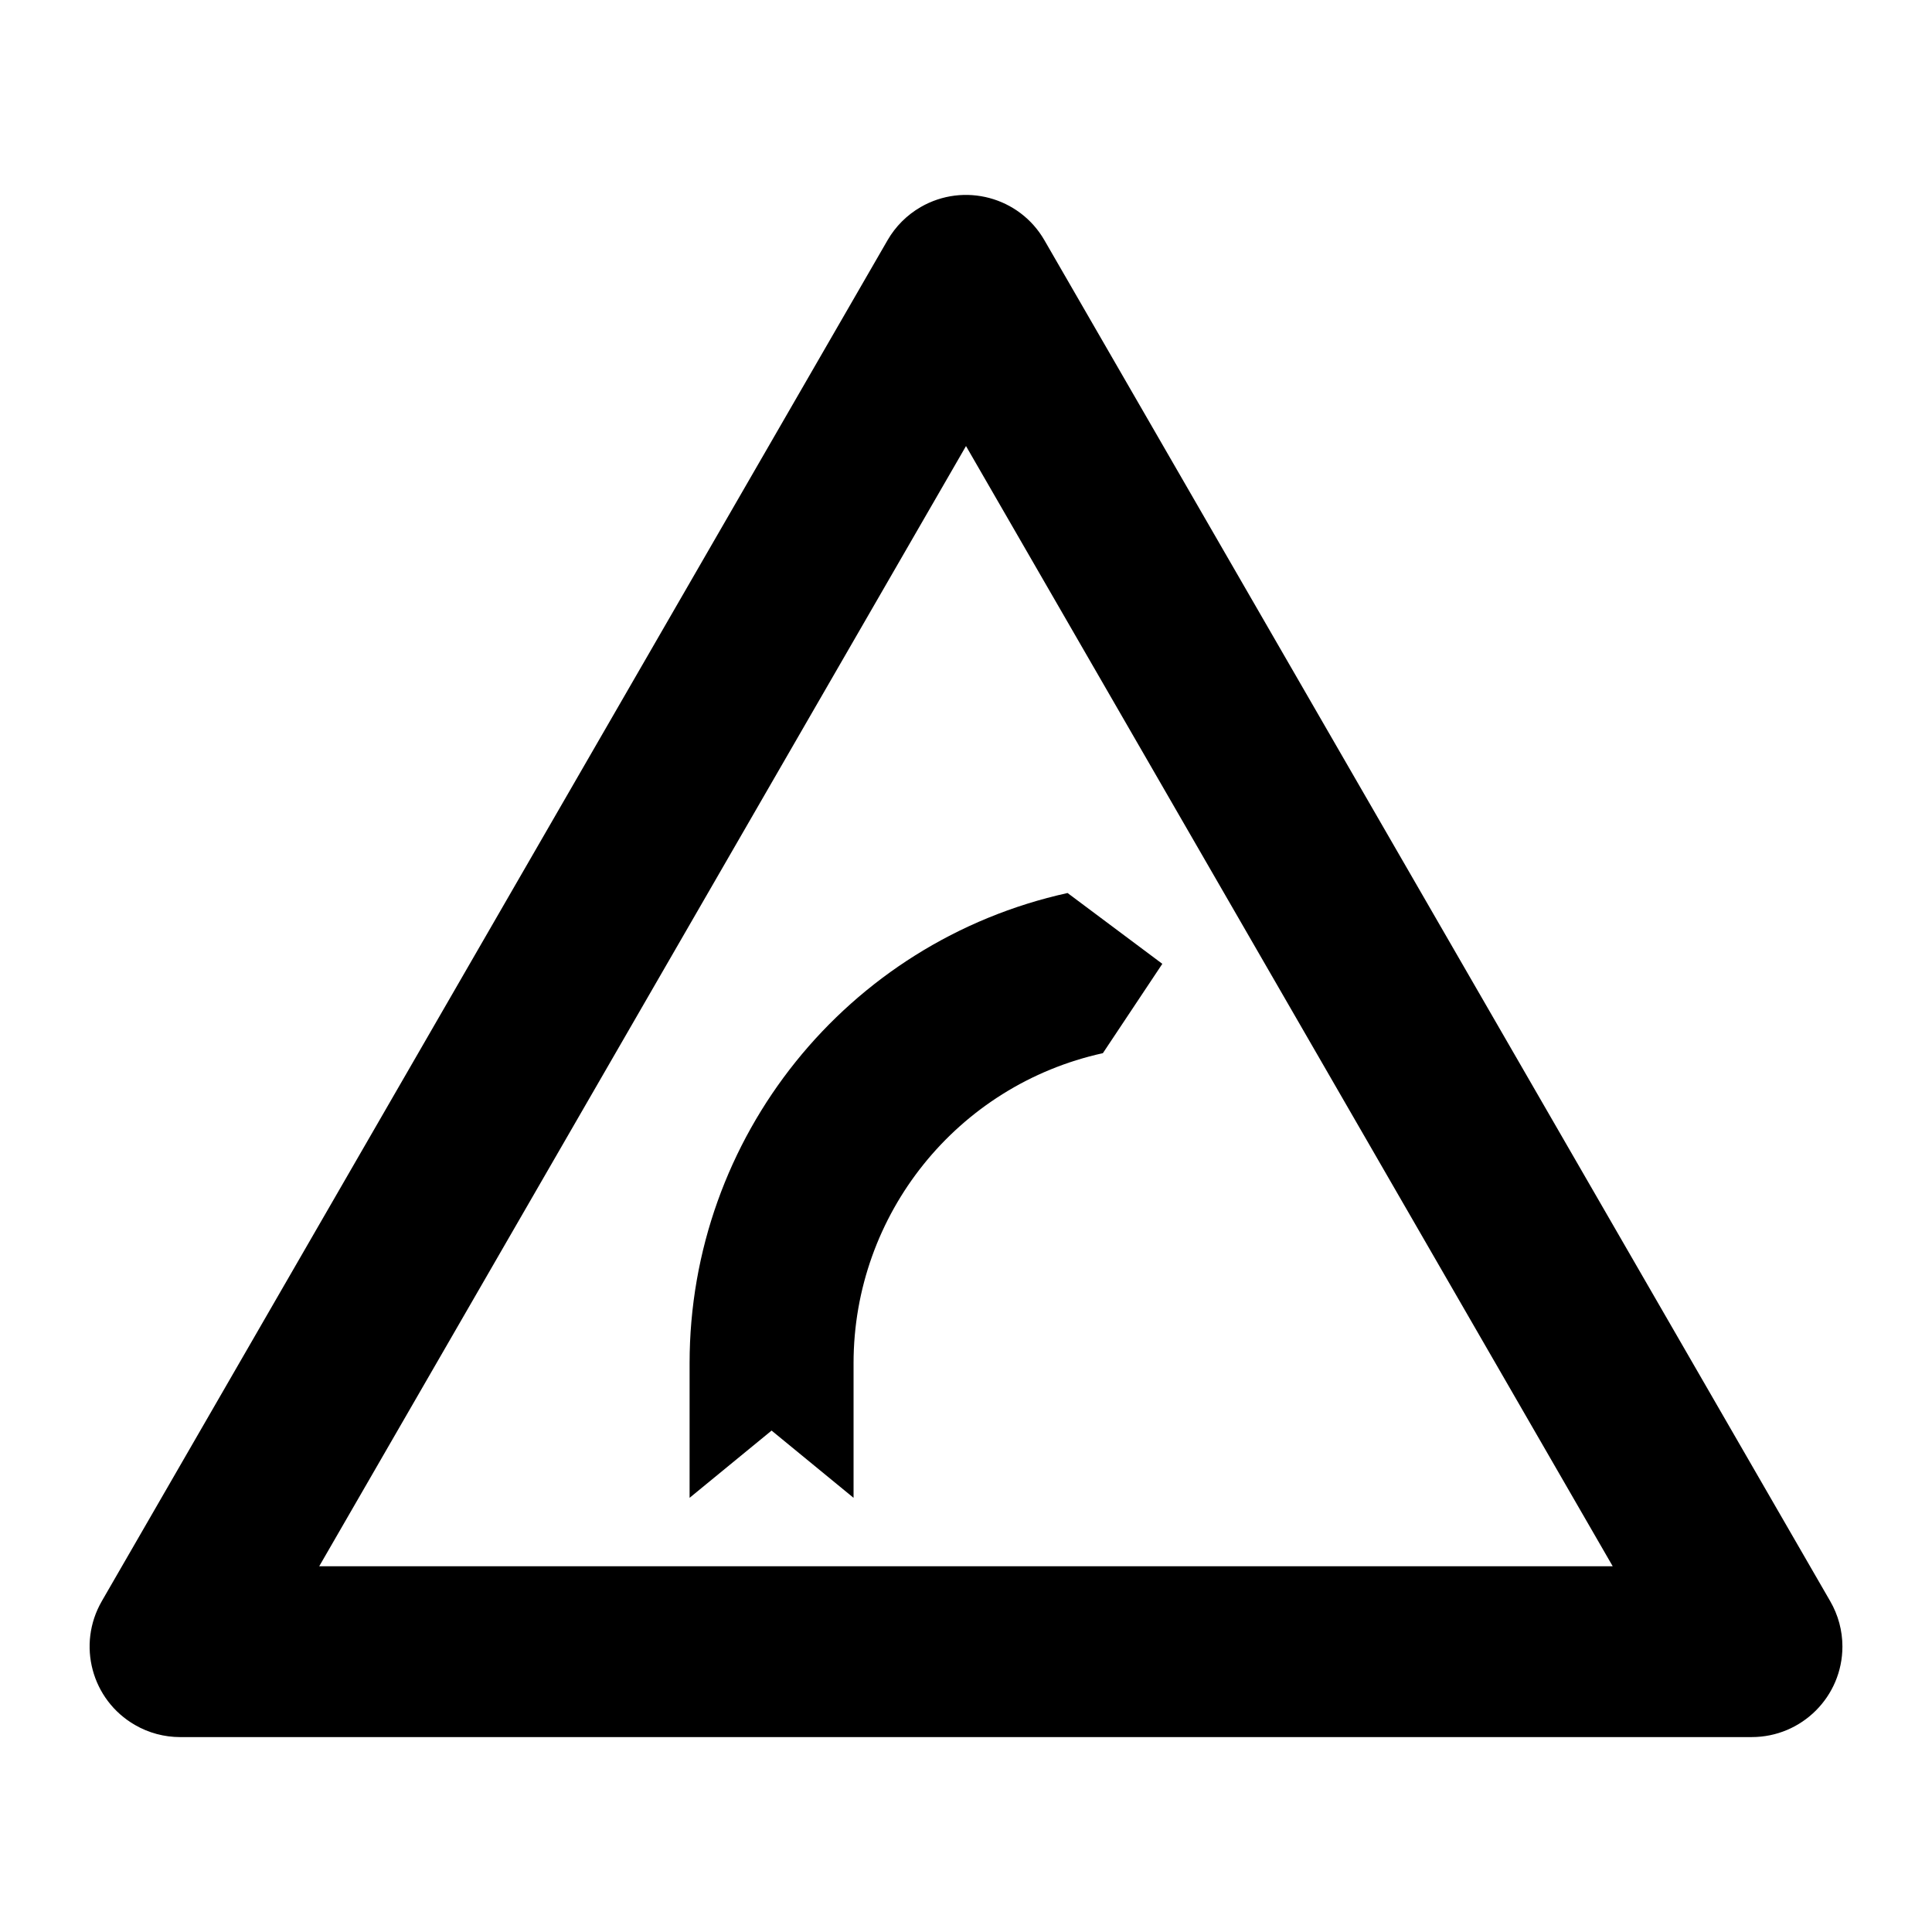 <?xml version="1.0" encoding="UTF-8"?>
<!-- The Best Svg Icon site in the world: iconSvg.co, Visit us! https://iconsvg.co -->
<svg fill="#000000" width="800px" height="800px" version="1.1" viewBox="144 144 512 512" xmlns="http://www.w3.org/2000/svg">
 <g>
  <path d="m170.97 568.34 208.24-360.68c2.102-3.648 5.133-6.676 8.777-8.785 11.488-6.625 26.172-2.699 32.793 8.785l208.25 360.68c2.117 3.652 3.231 7.793 3.231 12.004 0 13.254-10.766 24-24.031 24l-416.47 0.004c-4.207 0-8.352-1.102-12-3.219-11.492-6.625-15.418-21.297-8.785-32.789zm400.41-9.27-171.38-296.86-171.4 296.86z"/>
  <path d="m426.92 380.66 25.109 18.766-15.754 23.676c-38.598 8.484-66.074 42.676-66.074 82.176v35.66l-21.723-17.82-21.73 17.82v-35.66c0-59.898 41.68-111.73 100.17-124.62z"/>
 </g>
</svg>